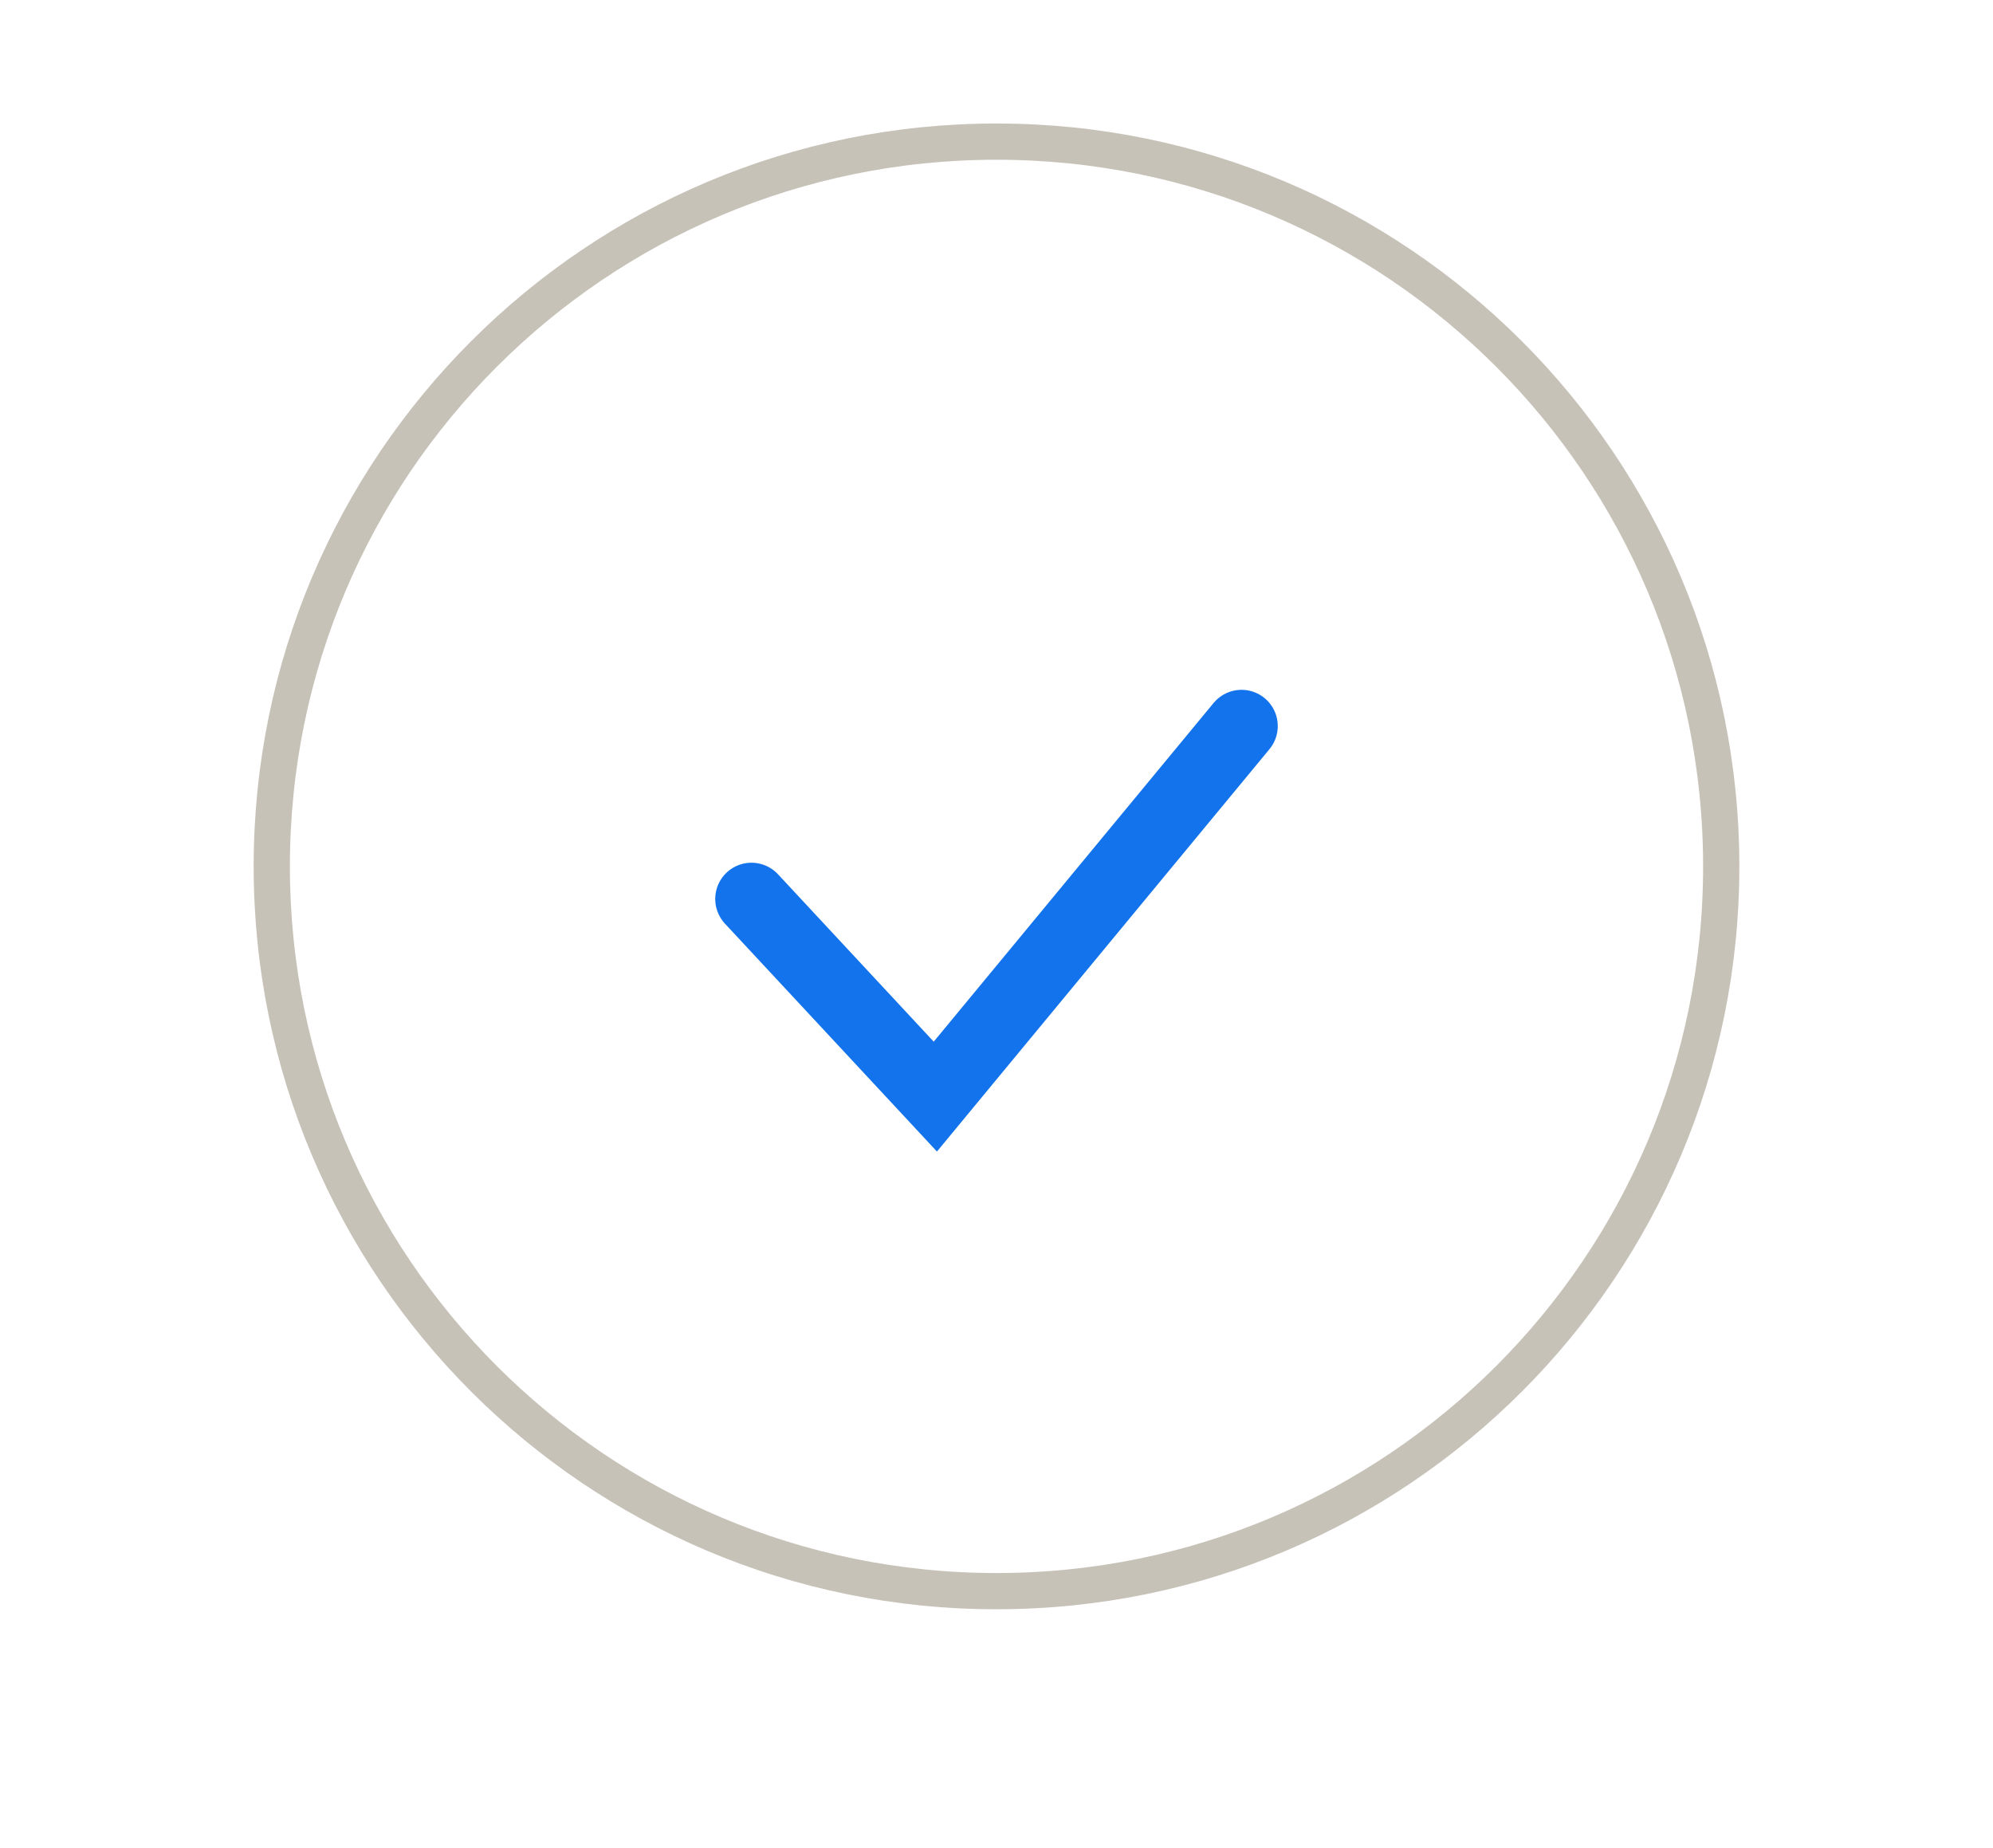 <svg xmlns="http://www.w3.org/2000/svg" width="55" height="51" viewBox="0 0 55 51"><defs><clipPath id="a"><path fill="#fff" d="M7 23.908c0-11.322 9.178-20.5 20.5-20.5S48 12.586 48 23.908s-9.178 20.5-20.5 20.5S7 35.23 7 23.908z"/></clipPath></defs><path fill="none" stroke="#c7c2b8" stroke-miterlimit="20" stroke-width="2" d="M7 23.908c0-11.322 9.178-20.5 20.5-20.5S48 12.586 48 23.908s-9.178 20.5-20.5 20.5S7 35.23 7 23.908z" clip-path="url(&quot;#a&quot;)"/><path fill="none" stroke="#1373ec" stroke-linecap="round" stroke-miterlimit="20" stroke-width="2" d="M20.738 24.807v0l5.074 5.454v0l8.45-10.225v0"/></svg>